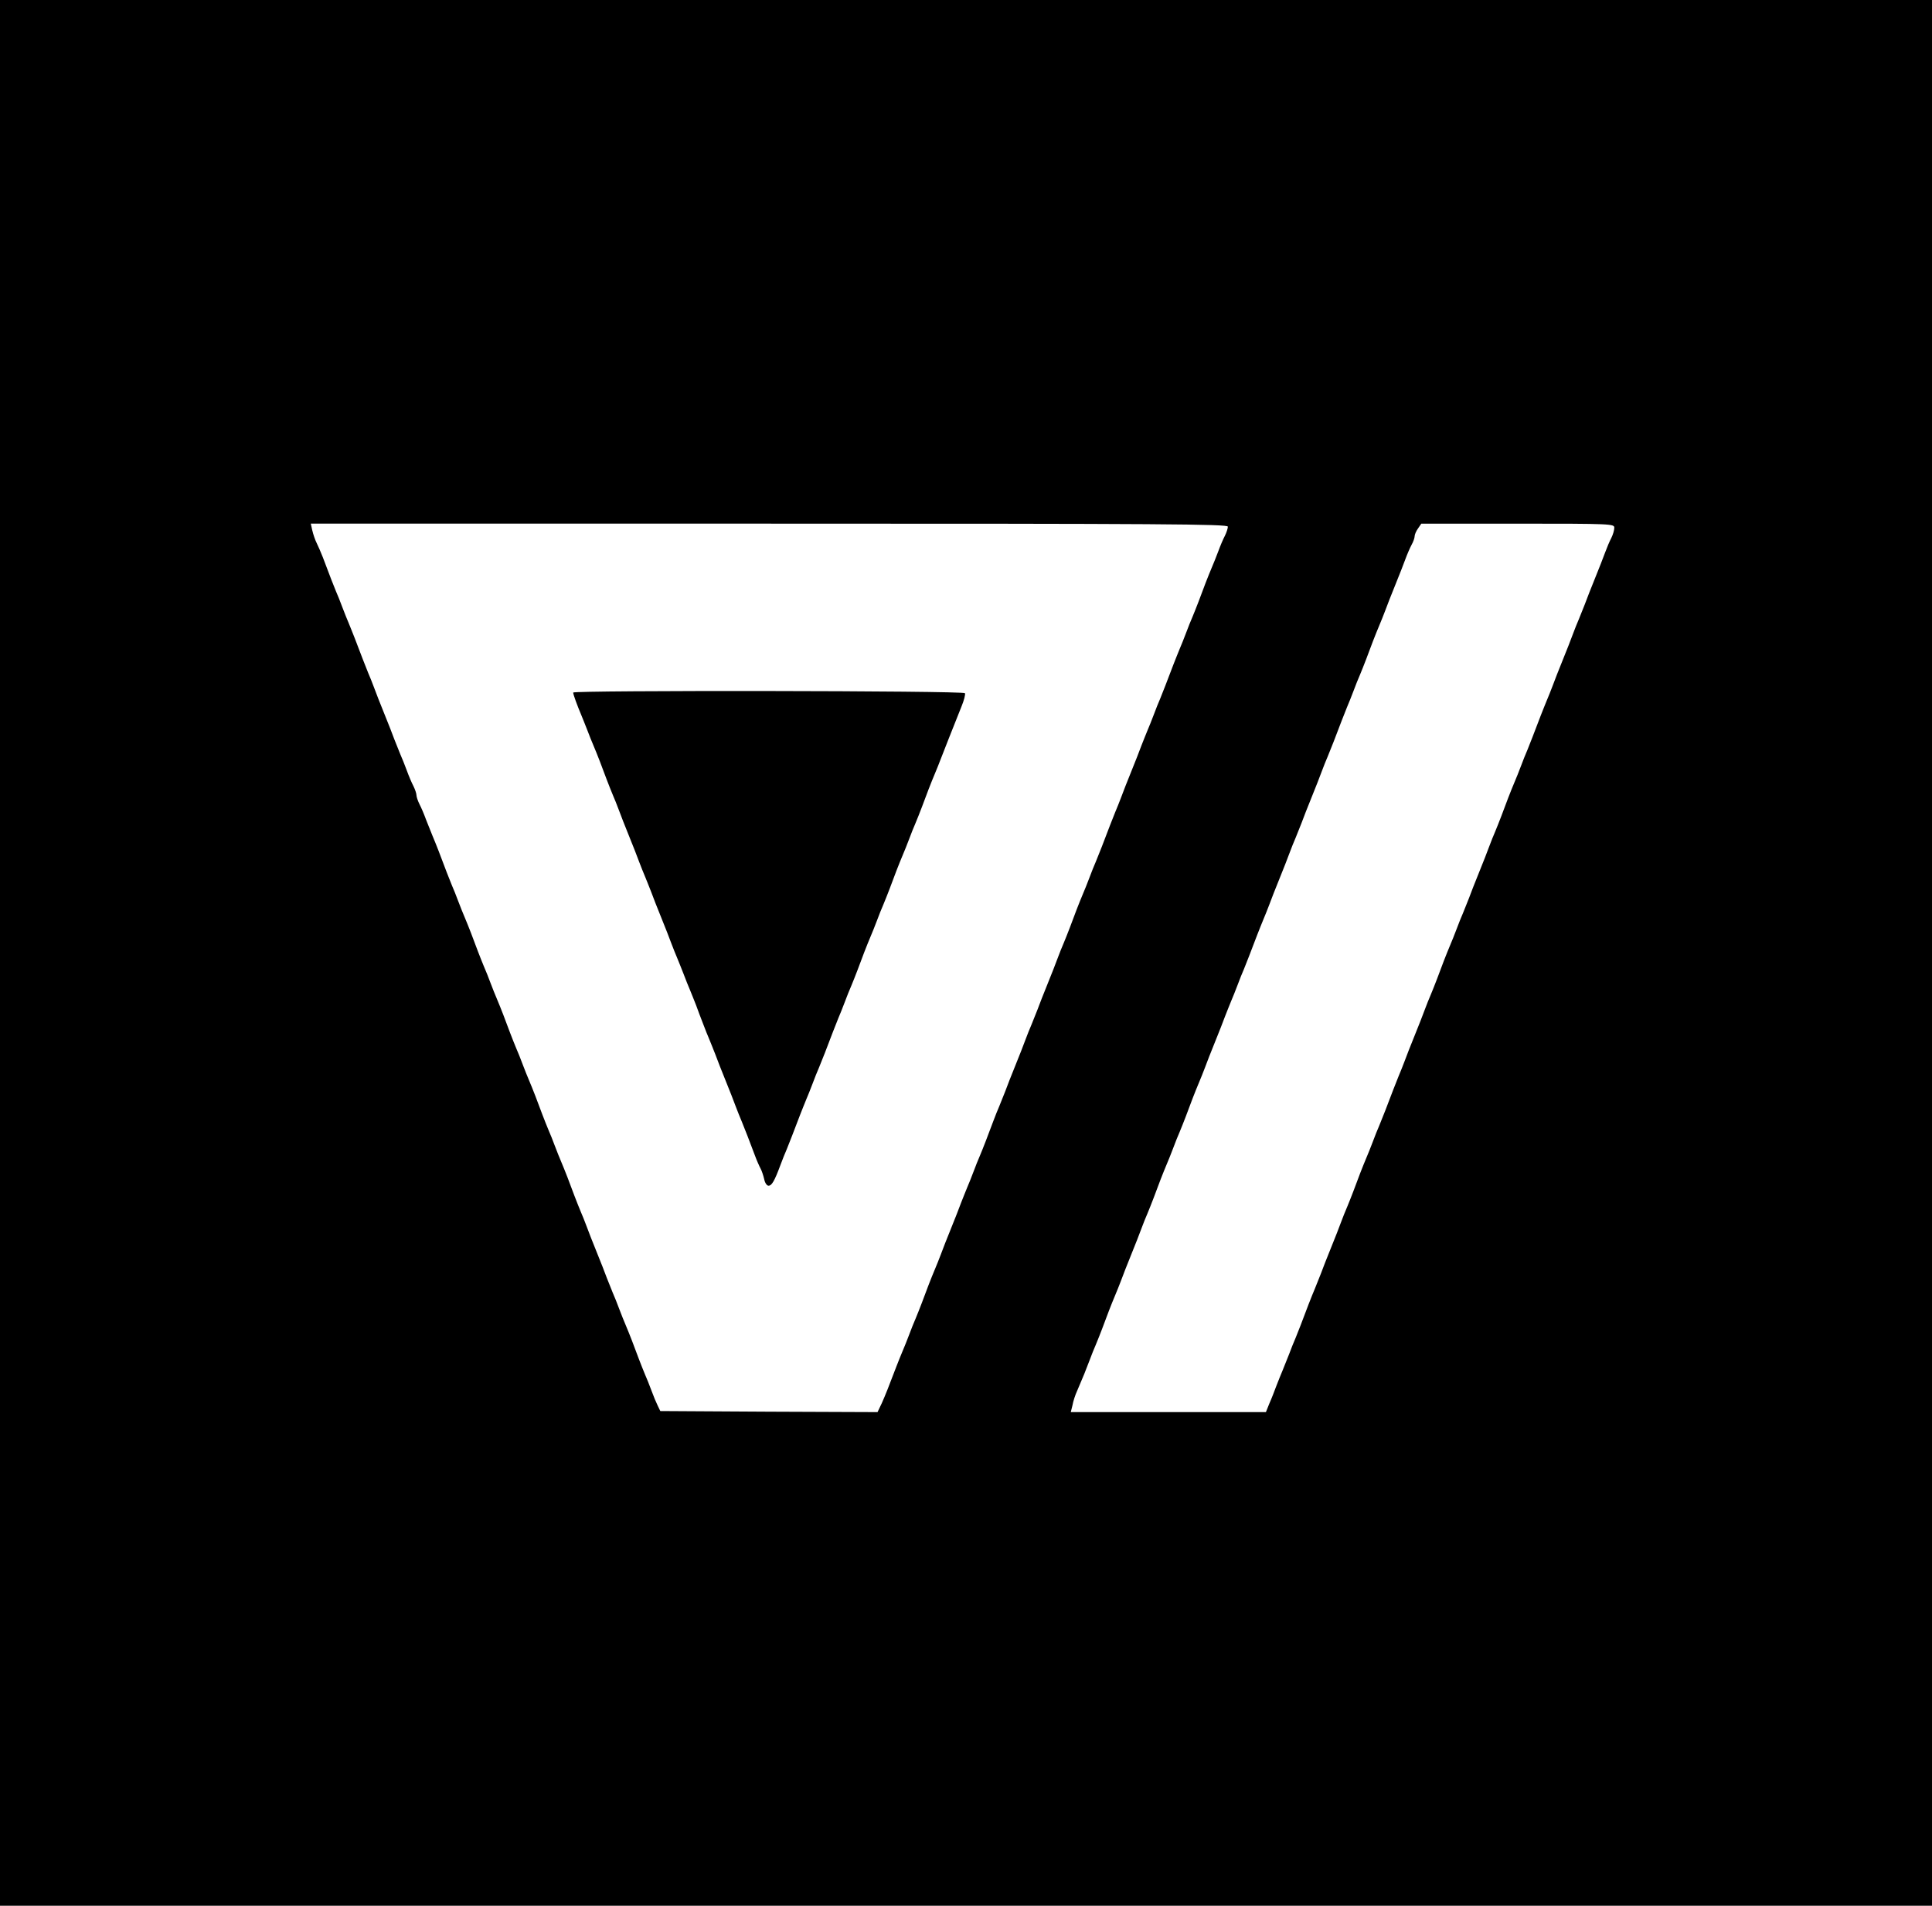 <?xml version="1.0" standalone="no"?>
<!DOCTYPE svg PUBLIC "-//W3C//DTD SVG 20010904//EN"
 "http://www.w3.org/TR/2001/REC-SVG-20010904/DTD/svg10.dtd">
<svg version="1.0" xmlns="http://www.w3.org/2000/svg"
 width="900pt" height="888pt" viewBox="0 0 900 888"
 preserveAspectRatio="xMidYMid meet">
<!-- Black background rectangle covering entire SVG -->
<rect x="0" y="0" width="100%" height="100%" fill="#000000"/>
<g transform="translate(0,888) scale(0.1,-0.1)"
fill="#ffffff" stroke="none">
<!-- White shape paths -->
<path d="M1455 6408 c4 -18 13 -44 20 -58 7 -14 20 -44 29 -67 35 -93 49 -129
61 -158 7 -16 21 -50 30 -75 9 -25 23 -58 30 -75 7 -16 19 -48 28 -70 29 -77
50 -130 62 -160 7 -16 20 -48 28 -70 8 -22 29 -76 47 -120 18 -44 39 -98 47
-120 9 -22 21 -53 28 -70 7 -16 21 -50 30 -75 9 -25 23 -58 31 -73 8 -16 14
-35 14 -42 0 -7 6 -26 14 -42 8 -15 22 -48 31 -73 10 -25 23 -58 30 -75 7 -16
20 -49 29 -72 30 -81 49 -128 61 -158 7 -16 21 -50 30 -75 9 -25 23 -58 30
-75 7 -16 20 -49 29 -72 9 -24 23 -62 32 -85 9 -24 22 -56 29 -73 7 -16 21
-50 30 -75 9 -25 23 -58 30 -75 7 -16 20 -49 29 -72 9 -24 23 -62 32 -85 9
-24 22 -56 29 -73 7 -16 21 -50 30 -75 9 -25 23 -58 30 -75 7 -16 20 -49 29
-72 9 -24 23 -62 32 -85 9 -24 22 -56 29 -73 7 -16 21 -50 30 -75 9 -25 23
-58 30 -75 7 -16 20 -49 29 -72 9 -24 23 -62 32 -85 9 -24 22 -56 29 -73 7
-16 20 -48 28 -70 8 -22 29 -76 47 -120 18 -44 39 -98 47 -120 9 -22 21 -53
28 -70 7 -16 21 -50 30 -75 9 -25 23 -58 30 -75 7 -16 20 -49 29 -72 9 -24 23
-62 32 -85 9 -24 22 -56 29 -73 7 -16 21 -50 30 -75 9 -25 22 -56 29 -70 l12
-25 506 -3 506 -2 20 42 c18 41 30 71 68 171 9 23 22 56 29 72 7 17 21 50 30
75 9 25 23 59 30 75 7 17 20 49 29 73 9 23 23 61 32 85 9 23 22 56 29 72 7 17
20 48 28 70 8 22 29 76 47 120 18 44 39 98 47 120 9 22 21 54 28 70 7 17 21
50 30 75 9 25 23 59 30 75 14 33 39 98 62 160 8 22 21 54 28 70 7 17 19 48 28
70 8 22 29 76 47 120 18 44 39 98 47 120 8 22 21 54 28 70 7 17 19 48 28 70 8
22 29 76 47 120 18 44 39 98 47 120 8 22 21 54 28 70 7 17 20 49 29 73 9 23
23 61 32 85 9 23 22 56 29 72 7 17 21 50 30 75 9 25 23 59 30 75 7 17 19 48
28 70 29 77 50 130 62 160 7 17 20 48 28 70 8 22 29 76 47 120 18 44 39 98 47
120 9 22 21 54 28 70 7 17 21 50 30 75 9 25 23 59 30 75 12 30 33 83 62 160 9
22 21 54 28 70 7 17 21 50 30 75 9 25 23 59 30 75 7 17 20 49 29 73 9 23 23
61 32 85 9 23 22 56 29 72 7 17 21 50 30 75 9 25 23 58 31 73 8 16 14 35 14
43 0 12 -298 14 -2136 14 l-2136 0 7 -32z m3040 -758 c3 -5 -4 -33 -16 -62
-42 -105 -81 -204 -96 -243 -8 -22 -21 -53 -28 -70 -7 -16 -20 -49 -29 -72 -9
-24 -23 -62 -32 -85 -9 -24 -22 -56 -29 -73 -7 -16 -21 -50 -30 -75 -9 -25
-23 -58 -30 -75 -7 -16 -20 -49 -29 -72 -9 -24 -23 -62 -32 -85 -9 -24 -22
-56 -29 -73 -7 -16 -21 -50 -30 -75 -9 -25 -23 -58 -30 -75 -7 -16 -20 -49
-29 -72 -9 -24 -23 -62 -32 -85 -9 -24 -22 -56 -29 -73 -7 -16 -21 -50 -30
-75 -9 -25 -23 -58 -30 -75 -12 -30 -33 -83 -62 -160 -9 -22 -21 -53 -28 -70
-7 -16 -21 -50 -30 -75 -9 -25 -23 -58 -30 -75 -7 -16 -19 -48 -28 -70 -29
-77 -50 -130 -62 -160 -7 -16 -21 -50 -30 -75 -27 -73 -40 -95 -55 -95 -8 0
-17 14 -20 30 -4 17 -11 39 -17 50 -6 11 -18 38 -26 60 -24 65 -49 128 -62
160 -7 17 -20 48 -28 70 -8 22 -29 76 -47 120 -18 44 -39 98 -47 120 -9 22
-21 54 -28 70 -7 17 -21 50 -30 75 -10 25 -24 63 -32 85 -9 22 -21 54 -28 70
-7 17 -21 50 -30 75 -10 25 -23 59 -30 75 -7 17 -20 48 -28 70 -8 22 -29 76
-47 120 -18 44 -39 98 -47 120 -9 22 -21 54 -28 70 -7 17 -20 48 -28 70 -8 22
-29 76 -47 120 -18 44 -39 98 -47 120 -8 22 -21 54 -28 70 -7 17 -20 49 -29
73 -9 23 -23 61 -32 85 -9 23 -22 56 -29 72 -7 17 -21 50 -30 75 -10 25 -22
56 -28 70 -17 40 -37 94 -37 103 0 11 1818 9 1825 -3z"/>
<path d="M6606 6418 c-9 -12 -16 -29 -16 -36 0 -8 -6 -26 -14 -40 -8 -15 -21
-45 -29 -67 -8 -22 -29 -76 -47 -120 -18 -44 -39 -98 -47 -120 -8 -22 -21 -53
-28 -70 -7 -16 -20 -49 -29 -72 -9 -24 -23 -62 -32 -85 -9 -24 -22 -56 -29
-73 -7 -16 -21 -50 -30 -75 -9 -25 -23 -58 -30 -75 -12 -30 -33 -83 -62 -160
-9 -22 -21 -53 -28 -70 -7 -16 -20 -48 -28 -70 -8 -22 -29 -76 -47 -120 -18
-44 -39 -98 -47 -120 -9 -22 -21 -53 -28 -70 -7 -16 -20 -48 -28 -70 -8 -22
-29 -76 -47 -120 -18 -44 -39 -98 -47 -120 -8 -22 -21 -53 -28 -70 -7 -16 -19
-48 -28 -70 -29 -77 -50 -130 -62 -160 -7 -16 -21 -50 -30 -75 -9 -25 -23 -58
-30 -75 -7 -16 -19 -48 -28 -70 -8 -22 -29 -76 -47 -120 -18 -44 -39 -98 -47
-120 -8 -22 -21 -53 -28 -70 -7 -16 -20 -49 -29 -72 -9 -24 -23 -62 -32 -85
-9 -24 -22 -56 -29 -73 -7 -16 -21 -50 -30 -75 -9 -25 -23 -58 -30 -75 -7 -16
-20 -49 -29 -72 -9 -24 -23 -62 -32 -85 -9 -24 -22 -56 -29 -73 -7 -16 -20
-48 -28 -70 -8 -22 -29 -76 -47 -120 -18 -44 -39 -98 -47 -120 -8 -22 -21 -53
-28 -70 -7 -16 -20 -49 -29 -72 -9 -24 -23 -62 -32 -85 -9 -24 -22 -56 -29
-73 -7 -16 -21 -50 -30 -75 -17 -45 -28 -73 -57 -140 -9 -19 -19 -50 -22 -68
l-8 -32 455 0 454 0 16 40 c10 22 24 59 33 83 9 23 22 56 29 72 7 17 20 50 30
75 9 25 23 59 30 75 12 30 31 77 61 158 9 23 22 56 29 72 7 17 19 48 28 70 8
22 29 76 47 120 18 44 39 98 47 120 8 22 21 54 28 70 7 17 20 49 29 73 9 23
23 61 32 85 9 23 22 56 29 72 7 17 21 50 30 75 9 25 23 59 30 75 7 17 19 48
28 70 29 77 50 130 62 160 7 17 20 48 28 70 8 22 29 76 47 120 18 44 39 98 47
120 8 22 21 54 28 70 7 17 20 49 29 73 9 23 23 61 32 85 9 23 22 56 29 72 7
17 21 50 30 75 9 25 23 59 30 75 7 17 19 48 28 70 8 22 29 76 47 120 18 44 39
98 47 120 8 22 21 54 28 70 7 17 20 49 29 73 9 23 23 61 32 85 9 23 22 56 29
72 7 17 21 50 30 75 9 25 23 59 30 75 12 30 33 83 62 160 9 22 21 54 28 70 7
17 20 48 28 70 8 22 29 76 47 120 18 44 39 98 47 120 8 22 21 54 28 70 7 17
19 48 28 70 8 22 29 76 47 120 18 44 39 98 47 120 8 22 21 53 29 68 8 16 14
37 14 48 0 18 -13 19 -449 19 l-450 0 -15 -22z"/>
</g>
</svg>
